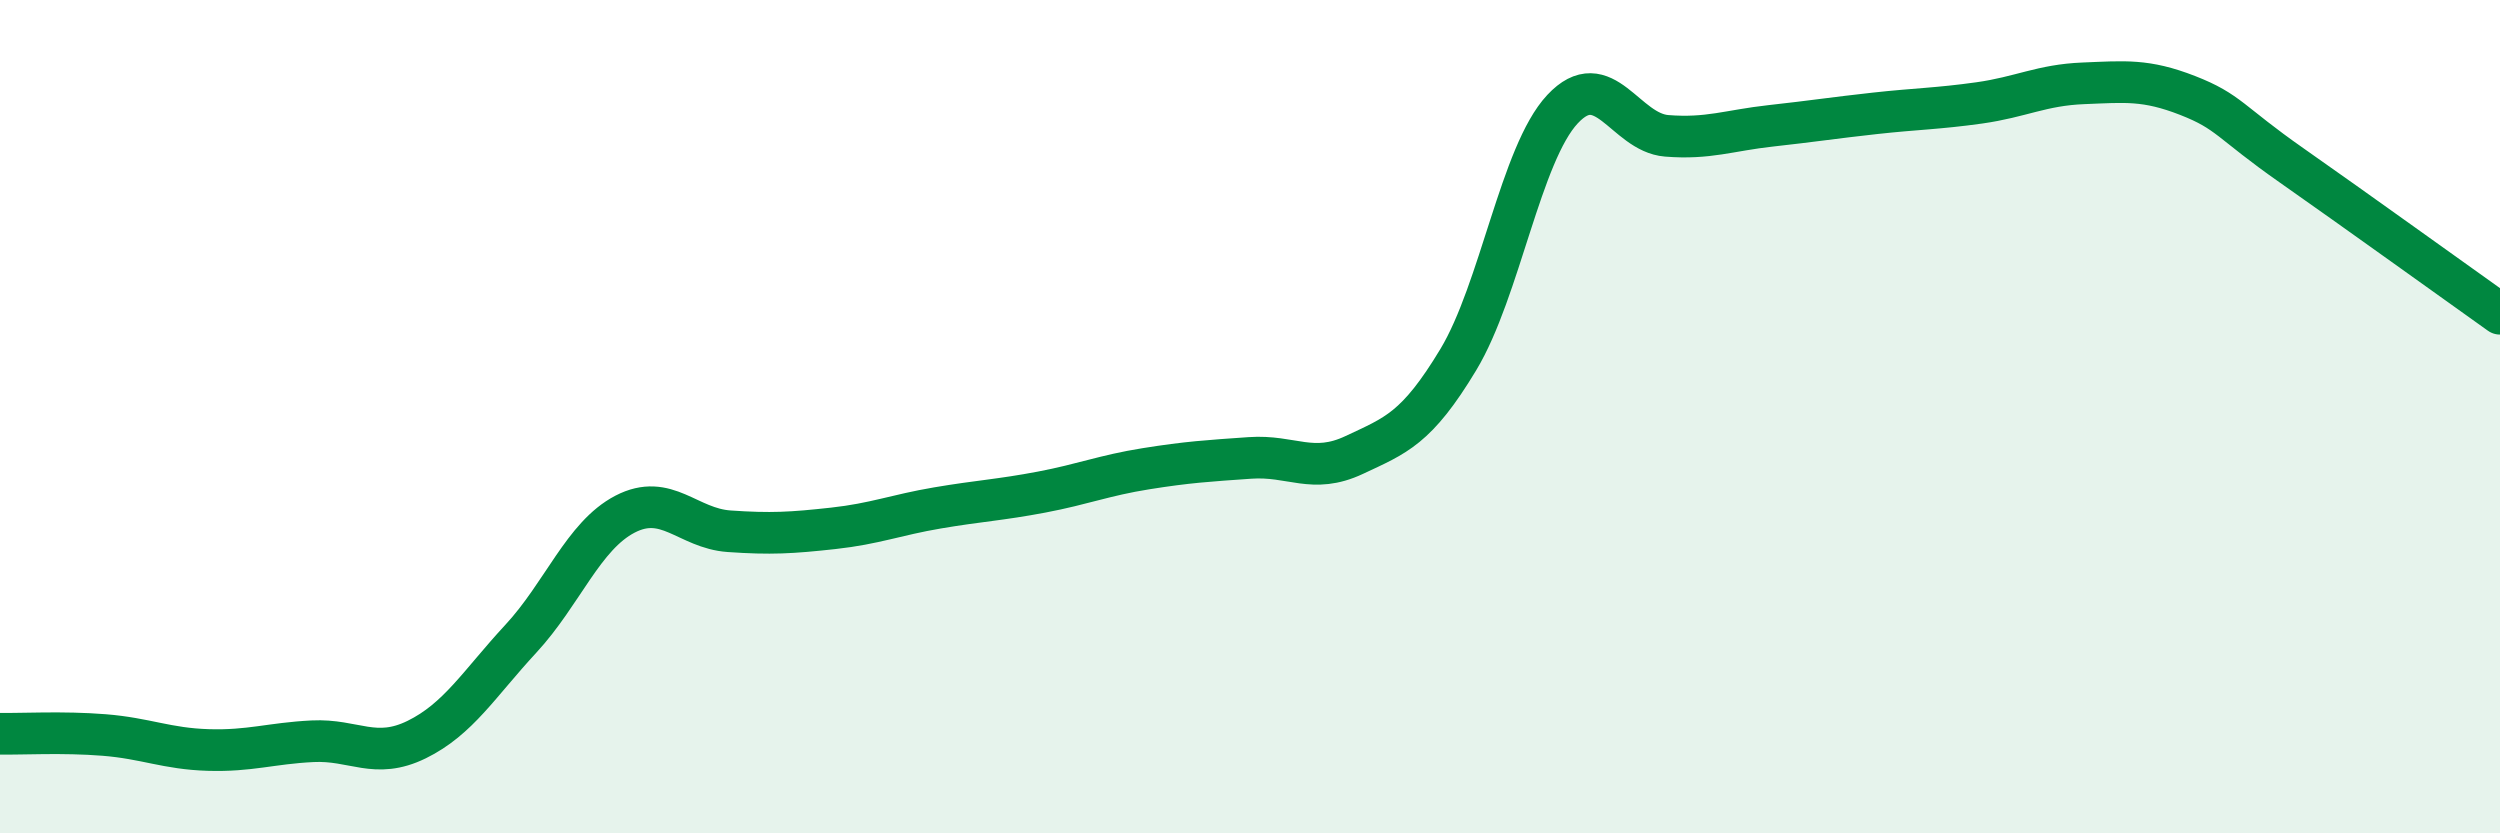 
    <svg width="60" height="20" viewBox="0 0 60 20" xmlns="http://www.w3.org/2000/svg">
      <path
        d="M 0,17.61 C 0.5,17.62 1.5,17.56 2.5,17.64 C 3.5,17.72 4,17.97 5,18 C 6,18.03 6.5,17.84 7.5,17.79 C 8.5,17.74 9,18.24 10,17.75 C 11,17.26 11.5,16.41 12.5,15.33 C 13.5,14.25 14,12.86 15,12.34 C 16,11.82 16.5,12.68 17.5,12.75 C 18.5,12.82 19,12.79 20,12.68 C 21,12.57 21.5,12.36 22.5,12.19 C 23.5,12.02 24,12 25,11.81 C 26,11.62 26.5,11.41 27.5,11.25 C 28.5,11.09 29,11.06 30,10.99 C 31,10.92 31.5,11.39 32.5,10.92 C 33.5,10.45 34,10.29 35,8.63 C 36,6.97 36.5,3.69 37.5,2.62 C 38.5,1.55 39,3.18 40,3.26 C 41,3.34 41.5,3.13 42.5,3.02 C 43.5,2.91 44,2.83 45,2.72 C 46,2.61 46.5,2.61 47.5,2.47 C 48.5,2.33 49,2.04 50,2 C 51,1.96 51.5,1.9 52.5,2.29 C 53.5,2.68 53.5,2.92 55,3.97 C 56.5,5.02 59,6.82 60,7.53L60 20L0 20Z"
        fill="#008740"
        opacity="0.1"
        stroke-linecap="round"
        stroke-linejoin="round"
      />
      <path
        d="M 0,17.61 C 0.5,17.62 1.5,17.56 2.5,17.64 C 3.5,17.72 4,17.97 5,18 C 6,18.03 6.5,17.84 7.5,17.79 C 8.5,17.74 9,18.24 10,17.75 C 11,17.26 11.5,16.41 12.5,15.33 C 13.5,14.25 14,12.86 15,12.34 C 16,11.82 16.5,12.68 17.5,12.75 C 18.5,12.82 19,12.79 20,12.68 C 21,12.57 21.5,12.36 22.5,12.19 C 23.5,12.02 24,12 25,11.81 C 26,11.62 26.5,11.41 27.5,11.25 C 28.5,11.09 29,11.06 30,10.99 C 31,10.92 31.5,11.39 32.5,10.92 C 33.5,10.45 34,10.29 35,8.63 C 36,6.97 36.5,3.69 37.5,2.62 C 38.5,1.55 39,3.18 40,3.26 C 41,3.34 41.5,3.13 42.5,3.02 C 43.5,2.91 44,2.83 45,2.72 C 46,2.61 46.5,2.61 47.5,2.47 C 48.5,2.33 49,2.04 50,2 C 51,1.96 51.5,1.9 52.5,2.29 C 53.5,2.68 53.5,2.92 55,3.97 C 56.5,5.02 59,6.82 60,7.53"
        stroke="#008740"
        stroke-width="1"
        fill="none"
        stroke-linecap="round"
        stroke-linejoin="round"
      />
    </svg>
  